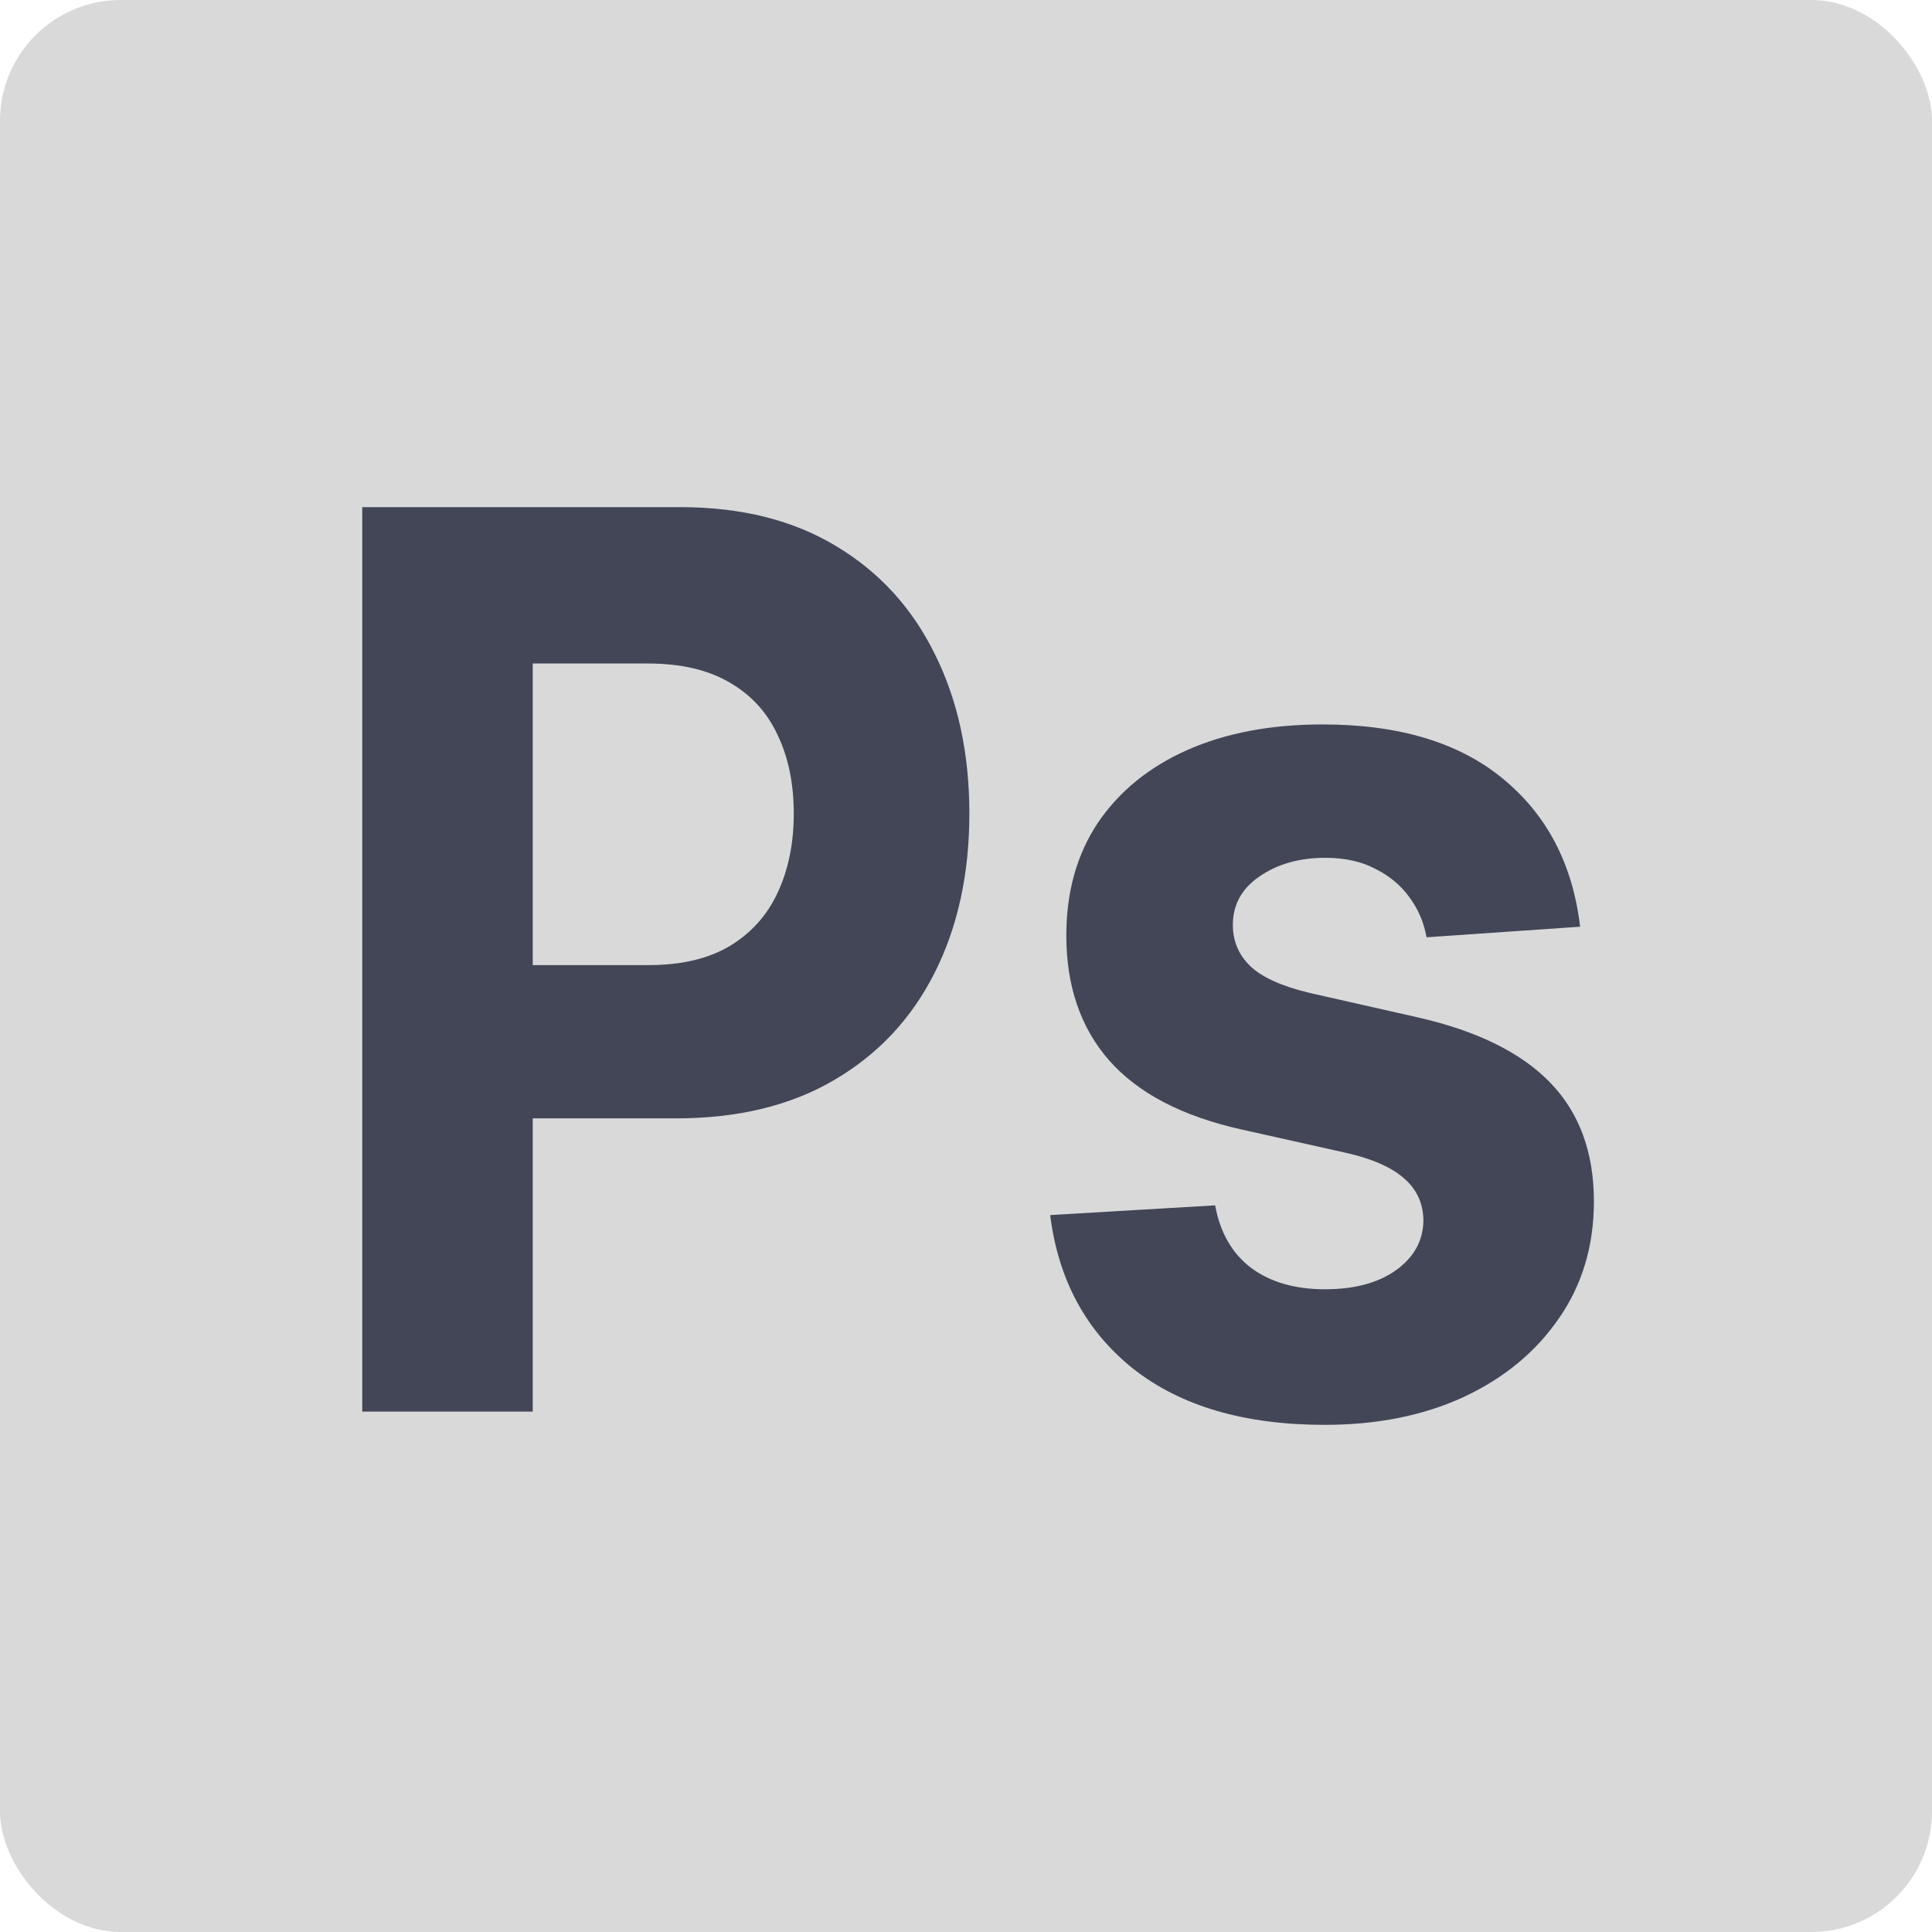 <?xml version="1.0" encoding="UTF-8"?> <svg xmlns="http://www.w3.org/2000/svg" width="80" height="80" viewBox="0 0 80 80" fill="none"> <rect width="80" height="80" rx="5" fill="#D9D9D9"></rect> <path d="M15 58.451V21H28.173C30.705 21 32.863 21.543 34.645 22.628C36.428 23.7 37.786 25.194 38.721 27.108C39.666 29.01 40.139 31.204 40.139 33.691C40.139 36.178 39.661 38.373 38.705 40.274C37.748 42.176 36.362 43.657 34.547 44.718C32.743 45.779 30.558 46.309 27.994 46.309H19.598V39.963H26.852C28.211 39.963 29.33 39.701 30.211 39.177C31.102 38.641 31.765 37.903 32.2 36.964C32.645 36.014 32.868 34.922 32.868 33.691C32.868 32.447 32.645 31.363 32.2 30.436C31.765 29.497 31.102 28.772 30.211 28.26C29.32 27.736 28.189 27.474 26.82 27.474H22.059V58.451H15Z" fill="#424657"></path> <path d="M65.429 38.373L59.071 38.811C58.962 38.202 58.729 37.653 58.37 37.166C58.011 36.666 57.539 36.27 56.952 35.977C56.376 35.672 55.686 35.52 54.881 35.52C53.805 35.52 52.898 35.776 52.159 36.288C51.42 36.788 51.05 37.458 51.05 38.299C51.05 38.97 51.289 39.537 51.767 40C52.246 40.463 53.066 40.835 54.229 41.115L58.761 42.14C61.196 42.7 63.011 43.602 64.207 44.846C65.402 46.09 66 47.723 66 49.747C66 51.588 65.516 53.203 64.549 54.593C63.593 55.983 62.278 57.068 60.604 57.848C58.941 58.616 57.023 59 54.849 59C51.534 59 48.893 58.226 46.925 56.678C44.969 55.117 43.822 52.996 43.486 50.314L50.316 49.911C50.523 51.045 51.023 51.911 51.816 52.508C52.61 53.093 53.626 53.386 54.865 53.386C56.082 53.386 57.06 53.124 57.8 52.6C58.55 52.063 58.93 51.374 58.941 50.533C58.93 49.826 58.664 49.247 58.142 48.796C57.62 48.333 56.816 47.979 55.729 47.735L51.392 46.766C48.947 46.218 47.127 45.267 45.931 43.913C44.746 42.56 44.154 40.835 44.154 38.738C44.154 36.934 44.589 35.38 45.458 34.075C46.339 32.771 47.572 31.765 49.159 31.058C50.757 30.351 52.626 29.997 54.767 29.997C57.93 29.997 60.419 30.747 62.234 32.246C64.06 33.746 65.125 35.788 65.429 38.373Z" fill="#424657"></path> </svg> 